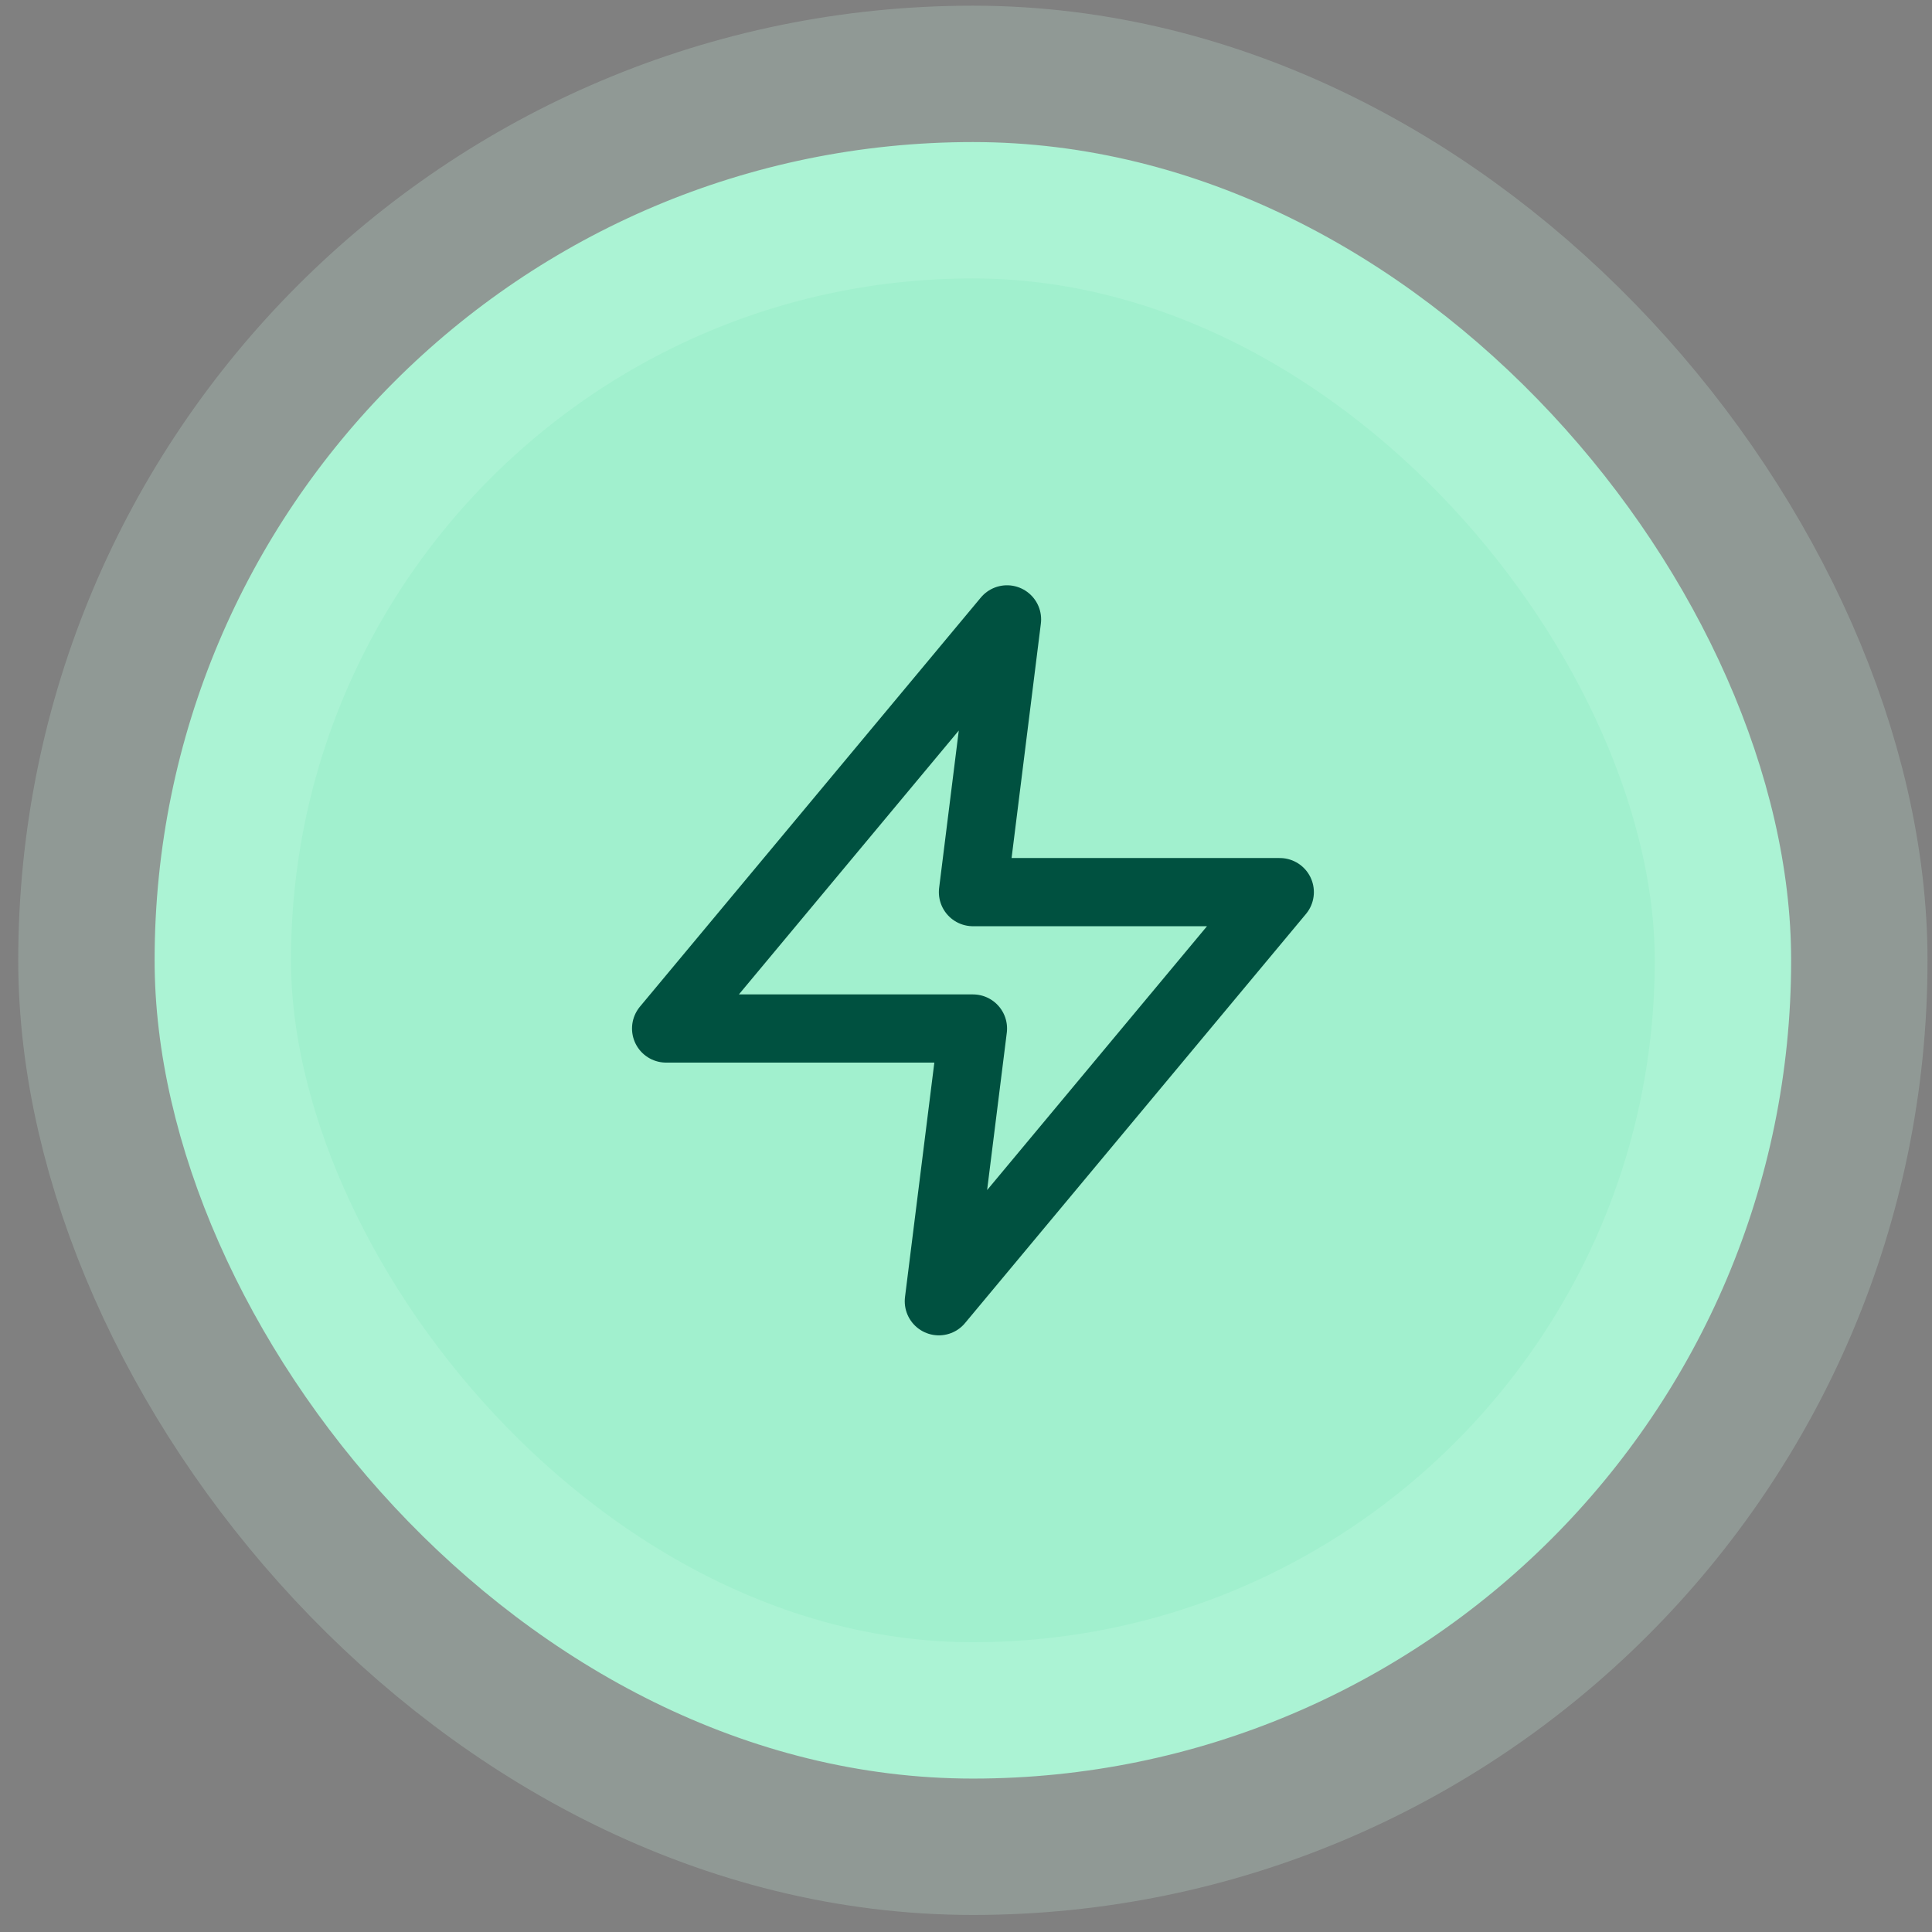 <svg width="68" height="68" viewBox="0 0 68 68" fill="none" xmlns="http://www.w3.org/2000/svg">
<rect x="0" y="0" width="68" height="68" fill="#808080" stroke="none"/>
<rect x="5.442" y="5" width="57.6" height="57.6" rx="28.8" fill="#A1F0CE"/>
<path d="M35.444 21.8L23.445 36.2H34.245L33.044 45.8L45.044 31.4H34.245L35.444 21.8Z" stroke="#005140" stroke-width="2.4" stroke-linecap="round" stroke-linejoin="round"/>
<rect x="5.442" y="5" width="57.6" height="57.6" rx="28.8" stroke="#D3FFEC" stroke-opacity="0.2" stroke-width="9.6"/>
</svg>
